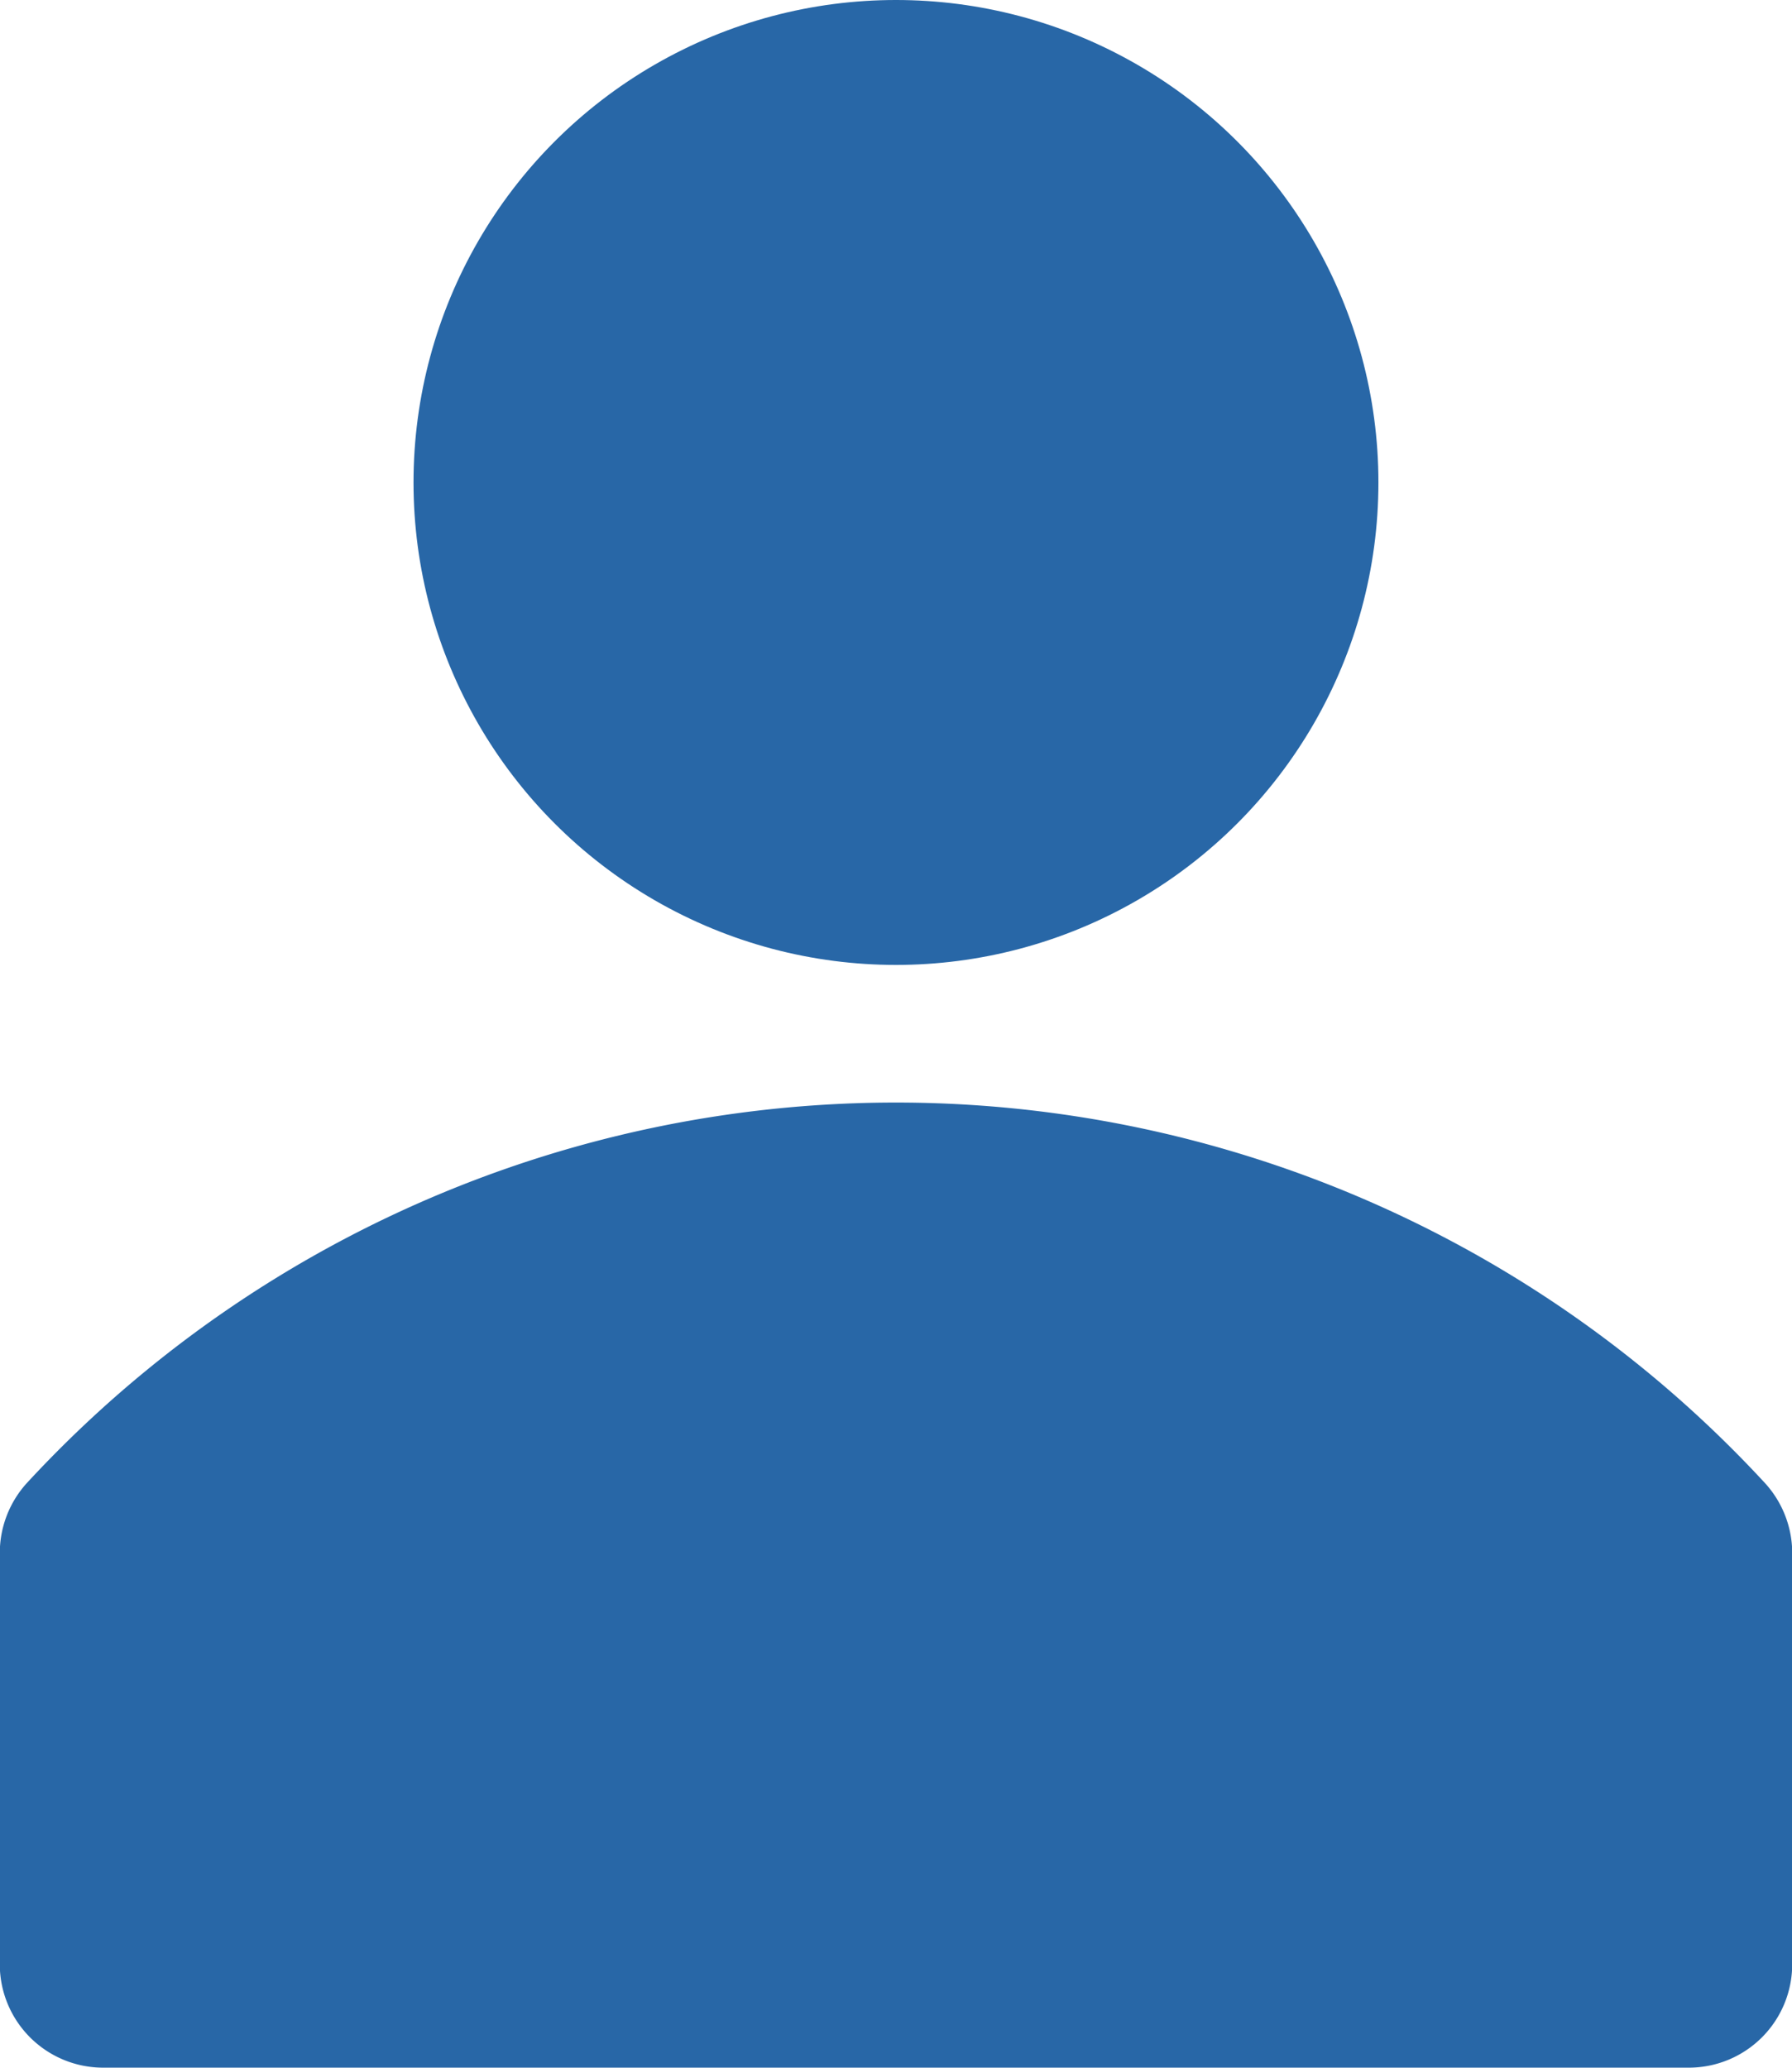 <svg xmlns="http://www.w3.org/2000/svg" width="27.111" height="31.282" viewBox="0 0 27.111 31.282">
  <g id="user-solid" transform="translate(-26.65 -15.99)">
    <path id="Path_1934" data-name="Path 1934" d="M53.354,107.019a17.893,17.893,0,0,0-26.3,0,1.574,1.574,0,0,0-.407,1.043v6.256a1.564,1.564,0,0,0,1.564,1.543H52.2a1.564,1.564,0,0,0,1.564-1.564v-6.256A1.574,1.574,0,0,0,53.354,107.019Z" transform="translate(0 -68.59)" fill="#2867a7"/>
    <circle id="Ellipse_14" data-name="Ellipse 14" cx="7.299" cy="7.299" r="7.299" transform="translate(32.906 15.99)" fill="#2867a7"/>
  </g>
</svg>

